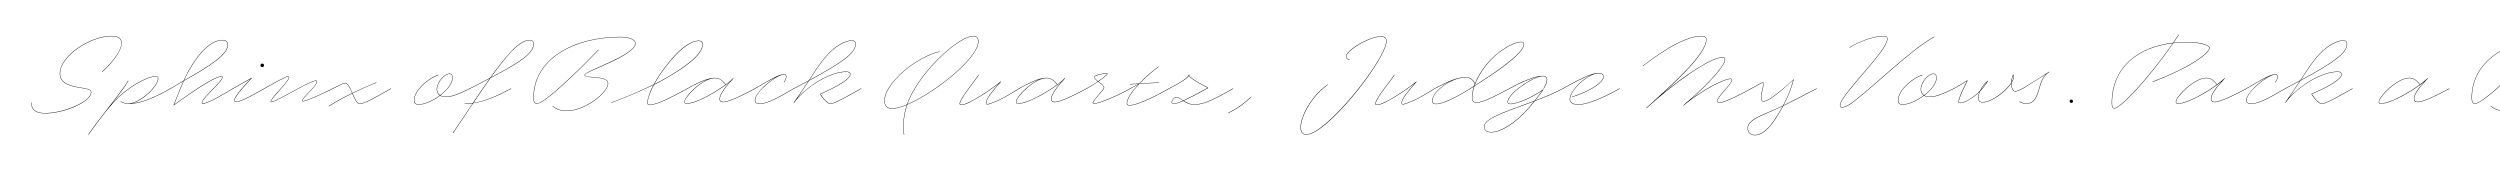 <svg width="4000" height="270" viewBox="0 0 4000 270" fill="none" xmlns="http://www.w3.org/2000/svg">
<g clip-path="url(#clip0_81_178)">
<path d="M4036.86 120.011C4036.86 126.011 4074.21 119.561 4074.21 133.511C4074.21 148.511 4037.46 177.611 4007.91 177.611C4001.31 177.611 3992.61 176.411 3985.26 170.261C3984.96 169.961 3985.26 169.511 3985.56 169.661C3992.91 175.811 4001.31 177.011 4007.91 177.011C4037.16 177.011 4073.61 148.061 4073.61 133.511C4073.61 120.161 4036.26 126.761 4036.26 120.011C4036.26 120.011 4036.26 120.011 4036.26 119.861C4037.16 112.961 4117.41 88.511 4117.41 69.311C4117.41 63.161 4106.61 59.561 4093.56 59.561C4019.46 59.561 3955.11 94.211 3955.11 156.611C3955.11 162.911 3957.06 165.461 3960.21 165.461C3974.01 165.911 4048.86 90.011 4058.16 79.811C4058.61 79.361 4058.91 79.961 4058.61 80.261C4048.56 90.911 3974.76 166.511 3960.06 166.061C3956.61 166.061 3954.51 163.361 3954.51 156.611C3954.51 94.061 4018.86 58.961 4093.56 58.961C4108.11 58.961 4118.01 63.161 4118.01 69.311C4118.01 89.261 4036.86 114.011 4036.86 120.011Z" fill="black"/>
<path d="M3884.57 125.412C3867.77 143.562 3862.82 151.512 3862.82 158.562C3862.82 160.812 3864.17 162.912 3868.37 162.912C3877.22 162.912 3901.22 151.062 3918.77 141.462C3919.07 141.312 3919.37 141.912 3919.07 142.062C3901.52 151.662 3877.52 163.512 3868.37 163.512C3863.57 163.512 3862.22 161.112 3862.22 158.562C3862.22 151.962 3866.12 144.912 3878.87 130.662C3862.37 144.462 3825.77 166.062 3809.42 166.062C3807.02 166.062 3805.97 164.712 3805.97 162.912C3805.97 154.362 3835.37 124.512 3854.72 124.512C3861.02 124.512 3865.97 127.062 3871.97 135.012C3877.22 131.262 3881.42 127.662 3884.12 124.962C3884.42 124.662 3884.87 125.112 3884.57 125.412ZM3806.57 162.912C3806.57 164.412 3807.32 165.462 3809.42 165.462C3823.52 165.462 3853.22 148.812 3871.52 135.462C3865.67 127.662 3861.02 125.112 3854.72 125.112C3835.67 125.112 3806.57 154.962 3806.57 162.912Z" fill="black"/>
<path d="M3656.06 141.462C3664.76 136.962 3672.86 132.762 3680.21 128.712C3695.66 105.162 3706.91 87.612 3722.66 75.762C3732.11 68.712 3742.31 64.512 3749.51 64.512C3753.26 64.512 3755.51 66.912 3755.51 70.212C3755.51 84.612 3735.86 99.462 3680.66 129.162C3675.11 137.562 3669.11 146.712 3662.21 156.762C3680.96 135.762 3715.01 114.462 3740.51 114.462C3744.86 114.462 3746.96 116.262 3746.96 118.812C3746.96 125.862 3730.61 136.812 3699.11 150.612C3701.06 153.912 3704.21 158.112 3707.51 161.262C3710.36 163.812 3712.76 165.762 3714.86 165.762C3722.51 165.762 3752.36 147.462 3763.91 141.462C3764.21 141.312 3764.51 141.912 3764.21 142.062C3752.66 148.062 3722.81 166.362 3714.86 166.362C3712.76 166.362 3709.91 164.562 3707.21 161.862C3703.61 158.712 3700.31 154.062 3698.36 150.612C3698.36 150.462 3698.36 150.312 3698.51 150.162C3730.01 136.512 3746.36 125.262 3746.36 118.812C3746.36 116.262 3743.96 115.062 3740.51 115.062C3712.31 115.062 3673.16 141.462 3656.81 164.412C3656.51 164.712 3656.06 164.412 3656.21 164.112C3665.21 151.512 3672.71 140.112 3679.46 129.762C3672.41 133.662 3664.61 137.712 3656.36 142.062C3656.06 142.212 3655.76 141.612 3656.06 141.462ZM3722.96 76.362C3707.66 87.762 3696.41 105.012 3681.26 128.112C3735.86 98.712 3754.91 84.012 3754.91 70.212C3754.91 67.212 3752.96 65.112 3749.51 65.112C3742.61 65.112 3732.41 69.312 3722.96 76.362Z" fill="black"/>
<path d="M3593.95 141.462C3610.15 132.462 3630.85 118.662 3640.6 118.662C3643.15 118.662 3644.5 120.312 3644.5 122.712C3644.5 125.262 3643.15 128.412 3640.9 131.712C3640.6 132.012 3640.15 131.712 3640.3 131.412C3642.7 128.112 3643.9 125.112 3643.9 122.862C3643.9 120.612 3642.7 119.262 3640.6 119.262H3640.3C3628.75 119.712 3594.55 147.012 3594.55 160.362C3594.55 163.962 3596.8 165.762 3601.45 165.762C3616.45 165.762 3638.95 151.062 3656.05 141.462C3656.35 141.312 3656.65 141.762 3656.35 142.062C3639.25 151.662 3616.75 166.362 3601.45 166.362C3596.2 166.362 3593.95 163.962 3593.95 160.362C3593.95 149.712 3615.55 129.912 3630.55 122.112C3620.05 126.612 3605.65 135.462 3594.25 142.062C3593.95 142.212 3593.65 141.762 3593.95 141.462Z" fill="black"/>
<path d="M3559.82 125.412C3543.02 143.562 3538.07 151.512 3538.07 158.562C3538.07 160.812 3539.42 162.912 3543.62 162.912C3552.47 162.912 3576.47 151.062 3594.02 141.462C3594.32 141.312 3594.62 141.912 3594.32 142.062C3576.77 151.662 3552.77 163.512 3543.62 163.512C3538.82 163.512 3537.47 161.112 3537.47 158.562C3537.47 151.962 3541.37 144.912 3554.12 130.662C3537.62 144.462 3501.02 166.062 3484.67 166.062C3482.27 166.062 3481.22 164.712 3481.22 162.912C3481.22 154.362 3510.62 124.512 3529.97 124.512C3536.27 124.512 3541.22 127.062 3547.22 135.012C3552.47 131.262 3556.67 127.662 3559.37 124.962C3559.67 124.662 3560.12 125.112 3559.82 125.412ZM3481.82 162.912C3481.82 164.412 3482.57 165.462 3484.67 165.462C3498.77 165.462 3528.47 148.812 3546.77 135.462C3540.92 127.662 3536.27 125.112 3529.97 125.112C3510.92 125.112 3481.82 154.962 3481.82 162.912Z" fill="black"/>
<path d="M3486.11 55.961C3483.26 60.161 3480.56 64.211 3477.71 68.411C3484.46 67.661 3491.51 67.211 3498.56 67.211C3521.96 67.211 3535.46 72.161 3535.46 76.811C3535.46 82.811 3515.66 103.511 3444.56 131.111C3444.11 131.261 3443.96 130.661 3444.26 130.511C3515.06 103.211 3534.86 82.211 3534.86 76.811C3534.86 72.461 3520.01 67.811 3498.56 67.811C3491.36 67.811 3484.16 68.261 3477.26 69.011C3437.81 126.161 3392.96 173.561 3383.21 173.561C3380.51 173.561 3378.71 171.461 3378.71 165.311C3378.71 105.911 3422.36 74.711 3476.96 68.411C3479.81 64.211 3482.66 60.011 3485.51 55.661C3485.81 55.361 3486.26 55.661 3486.11 55.961ZM3379.31 165.311C3379.31 170.711 3380.51 172.961 3383.21 172.961C3392.51 172.961 3437.21 125.711 3476.51 69.161C3422.51 75.461 3379.31 106.211 3379.31 165.311Z" fill="black"/>
<path d="M3314.1 159.311C3315.6 159.311 3316.8 160.511 3316.8 162.011C3316.8 163.511 3315.6 164.711 3314.1 164.711C3312.6 164.711 3311.4 163.511 3311.4 162.011C3311.4 160.511 3312.6 159.311 3314.1 159.311Z" fill="black"/>
<path d="M3236.09 141.462C3247.64 134.412 3271.94 119.112 3278.09 115.062C3278.24 114.912 3278.39 114.912 3278.54 114.762C3278.84 114.612 3279.14 115.062 3278.84 115.362L3278.39 115.662C3276.14 117.012 3271.04 120.612 3267.44 128.712C3265.04 134.112 3263.69 139.662 3261.44 147.012C3258.29 157.062 3253.64 166.062 3242.69 166.062C3236.69 166.062 3233.24 164.112 3230.84 162.912C3230.54 162.762 3230.84 162.162 3231.14 162.312C3233.54 163.512 3236.99 165.462 3242.69 165.462C3253.04 165.462 3257.69 156.762 3260.84 146.712C3263.09 139.512 3264.44 133.812 3266.84 128.412C3268.94 123.912 3271.34 120.912 3273.44 118.662C3263.54 124.962 3245.84 136.212 3236.39 142.062C3236.09 142.212 3235.79 141.762 3236.09 141.462Z" fill="black"/>
<path d="M3125.93 141.462C3130.58 139.062 3141.83 132.162 3147.68 128.562C3147.83 128.562 3148.28 128.712 3148.13 129.012C3143.63 138.312 3137.33 150.012 3134.48 160.212C3134.03 161.862 3133.73 164.412 3136.13 164.412C3142.73 164.412 3156.08 157.362 3167.63 145.662C3170.78 138.762 3175.88 132.462 3180.23 129.312C3180.53 129.162 3180.83 129.462 3180.68 129.762C3177.23 135.762 3172.88 141.312 3168.23 145.962C3166.58 149.562 3165.53 153.312 3165.53 156.762C3165.53 160.662 3167.33 163.362 3172.58 163.362C3185.18 163.362 3208.88 146.562 3217.88 132.462C3218.03 127.812 3219.08 122.862 3220.88 119.562C3221.03 119.412 3221.33 119.412 3221.48 119.562C3222.98 123.162 3221.63 127.812 3218.48 132.762V133.212C3218.48 140.562 3221.18 145.962 3224.18 145.962C3226.28 145.962 3229.88 144.462 3236.03 141.462C3236.48 141.312 3236.63 141.912 3236.33 142.062C3230.18 145.062 3226.28 146.562 3224.18 146.562C3220.88 146.562 3217.88 141.312 3217.88 133.662C3208.58 147.762 3185.48 163.962 3172.58 163.962C3167.03 163.962 3164.93 160.962 3164.93 156.762C3164.93 153.612 3165.68 150.312 3167.03 147.162C3155.63 158.262 3142.58 165.012 3136.43 165.012C3133.28 165.012 3133.13 162.762 3133.88 159.912C3136.58 150.012 3142.58 138.762 3147.08 129.612C3141.08 133.362 3130.73 139.812 3126.23 142.062C3125.93 142.212 3125.63 141.612 3125.93 141.462ZM3221.18 120.462C3219.68 123.312 3218.78 127.512 3218.48 131.412C3220.88 127.362 3222.08 123.462 3221.18 120.462ZM3179.33 130.812C3175.88 133.812 3171.83 138.762 3168.98 144.312C3172.88 140.262 3176.33 135.762 3179.33 130.812Z" fill="black"/>
<path d="M3075.51 120.462C3065.31 122.862 3037.26 142.062 3037.26 160.962C3037.26 163.512 3038.61 166.962 3044.01 166.962C3053.31 166.962 3066.81 160.962 3077.91 152.712C3074.16 150.162 3073.11 146.112 3073.11 143.112C3073.11 130.812 3085.56 117.762 3093.51 117.762C3097.11 117.762 3098.76 120.762 3098.76 124.212C3098.76 133.512 3090.06 144.162 3079.11 152.562C3081.21 153.912 3084.06 154.662 3088.11 154.662C3096.06 154.662 3106.56 151.062 3125.91 141.462C3126.21 141.312 3126.51 141.912 3126.21 142.062C3106.86 151.662 3096.36 155.262 3088.11 155.262C3083.91 155.262 3080.76 154.362 3078.51 153.012C3067.26 161.562 3053.46 167.562 3044.01 167.562C3038.01 167.562 3036.66 163.812 3036.66 160.962C3036.66 141.612 3065.31 121.962 3075.51 119.862C3075.96 119.862 3075.96 120.312 3075.51 120.462ZM3073.71 143.112C3073.71 145.662 3074.61 149.712 3078.51 152.262C3089.46 144.012 3098.16 133.362 3098.16 124.062C3098.16 121.362 3096.96 118.362 3093.51 118.362C3086.01 118.362 3073.71 131.112 3073.71 143.112Z" fill="black"/>
<path d="M2958.95 75.911C2973.95 66.761 2996.45 57.461 3014.6 57.461C3018.35 57.461 3020 59.261 3020 61.961C3020 71.861 3005 90.011 2983.25 115.511C2967.95 133.361 2944.4 160.061 2944.4 168.311C2944.4 171.011 2945.75 171.461 2947.55 171.461C2950.25 171.461 2955.65 169.961 2966.15 161.861C3002.3 133.811 3057.95 78.911 3094.55 58.661C3095 58.361 3095.45 58.811 3094.85 59.261C3058.4 79.361 3002.6 134.411 2966.45 162.461C2955.95 170.561 2950.55 172.061 2947.55 172.061C2945.75 172.061 2943.8 171.611 2943.8 168.311C2943.8 159.761 2967.35 133.061 2982.65 115.211C3004.55 89.711 3019.4 71.411 3019.4 61.961C3019.4 59.261 3017.75 58.061 3014.6 58.061C2996.9 58.061 2974.55 66.911 2959.25 76.361C2958.8 76.511 2958.65 76.061 2958.95 75.911Z" fill="black"/>
<path d="M2801.76 141.462C2810.46 136.512 2817.06 132.912 2818.56 132.312C2821.86 131.112 2822.16 132.312 2821.71 135.462C2820.96 142.062 2818.11 150.162 2818.11 155.412C2818.11 159.312 2818.56 161.862 2821.71 161.862C2828.76 161.862 2847.96 147.162 2869.56 127.062C2869.71 126.762 2870.01 127.062 2870.01 127.212C2866.56 141.462 2860.26 156.012 2853.66 168.462C2867.61 161.712 2883.66 153.312 2906.46 141.462C2906.76 141.312 2907.06 141.912 2906.76 142.062C2883.66 154.062 2867.31 162.612 2853.21 169.362C2844.81 185.262 2836.11 197.712 2832.21 201.912C2823.51 211.662 2816.01 216.462 2807.46 216.462C2799.96 216.462 2796.06 211.062 2796.06 205.362C2796.06 197.112 2802.96 190.212 2825.61 181.062C2834.61 177.462 2843.16 173.562 2852.76 168.912C2859.36 156.612 2865.66 142.212 2869.11 128.112C2847.81 147.912 2829.21 162.462 2821.71 162.462C2818.56 162.462 2817.51 160.512 2817.51 155.412C2817.51 149.862 2820.36 141.762 2821.11 135.462C2821.41 133.062 2821.56 131.712 2818.86 132.912C2817.36 133.512 2810.76 137.112 2802.06 142.062C2801.76 142.212 2801.46 141.762 2801.76 141.462ZM2796.66 205.362C2796.66 210.762 2800.41 215.862 2807.46 215.862C2815.71 215.862 2823.21 210.912 2831.91 201.312C2835.51 197.112 2844.06 185.112 2852.31 169.812C2843.01 174.312 2834.61 178.062 2825.91 181.662C2803.26 190.812 2796.66 197.712 2796.66 205.362Z" fill="black"/>
<path d="M2628.86 105.011C2643.86 93.611 2690.96 57.461 2722.16 57.461C2728.16 57.461 2730.41 59.711 2730.41 63.011C2730.41 83.411 2692.46 120.311 2659.76 150.161C2694.86 121.211 2738.36 91.361 2756.51 91.361C2759.51 91.361 2760.26 93.311 2760.26 95.411C2760.26 105.461 2732.81 135.011 2705.06 159.161C2735.21 136.811 2761.76 125.711 2768.81 125.711C2770.16 125.711 2771.21 126.611 2771.21 128.111C2771.21 134.711 2748.11 154.661 2748.11 161.261C2748.11 162.911 2748.86 163.961 2751.56 163.961C2759.66 163.961 2792.96 146.561 2801.81 141.461C2802.11 141.311 2802.41 141.761 2802.11 142.061C2793.26 147.161 2759.96 164.561 2751.56 164.561C2748.86 164.561 2747.51 163.511 2747.51 161.261C2747.51 154.061 2770.61 134.711 2770.61 128.111C2770.61 126.911 2769.86 126.311 2768.81 126.311C2761.16 126.311 2728.46 140.411 2693.66 168.761C2693.36 168.911 2693.06 168.461 2693.36 168.161C2724.26 143.111 2759.66 106.511 2759.66 95.411C2759.66 93.311 2758.76 91.961 2756.51 91.961C2734.31 91.961 2674.46 136.961 2638.16 169.811C2636.96 170.861 2635.76 172.061 2634.56 173.111C2634.26 173.411 2633.66 172.811 2633.96 172.661C2636.81 169.961 2639.81 167.261 2643.11 164.411C2677.46 133.061 2729.81 86.411 2729.81 63.011C2729.81 59.711 2727.26 58.061 2722.16 58.061C2691.41 58.061 2644.16 94.061 2629.16 105.461C2628.71 105.761 2628.41 105.311 2628.86 105.011Z" fill="black"/>
<path d="M2500.29 141.461C2523.69 128.711 2544.84 116.711 2558.04 116.711C2563.74 116.711 2565.84 119.411 2565.84 122.711C2565.84 131.711 2547.39 143.861 2523.69 152.561C2521.14 153.461 2518.29 154.511 2515.74 154.961C2515.44 154.961 2515.29 154.511 2515.74 154.361C2517.99 153.911 2520.84 152.861 2523.39 151.961C2546.94 143.411 2565.24 131.111 2565.24 122.711C2565.24 119.411 2562.84 117.311 2558.04 117.311H2557.89C2541.09 117.461 2512.14 144.011 2512.14 158.861C2512.14 162.611 2514.69 166.961 2525.64 166.961C2540.64 166.961 2567.94 154.661 2591.34 141.461C2591.64 141.311 2591.94 141.761 2591.64 142.061C2568.24 155.261 2540.94 167.561 2525.64 167.561C2513.79 167.561 2511.54 162.611 2511.54 158.861C2511.54 146.411 2531.19 126.011 2547.84 119.111C2535.24 122.861 2518.59 132.311 2500.59 142.061C2500.29 142.211 2499.99 141.761 2500.29 141.461Z" fill="black"/>
<path d="M2414.89 141.461C2433.64 130.961 2455.84 121.361 2468.14 121.361C2478.64 121.361 2476.69 131.111 2470.09 141.911C2469.79 142.211 2469.34 141.911 2469.49 141.611C2475.49 131.561 2478.34 121.961 2468.14 121.961C2453.89 121.961 2412.64 150.011 2412.64 163.061C2412.64 165.011 2414.14 166.061 2416.69 166.061C2422.99 166.061 2445.34 159.911 2468.89 143.111C2469.19 142.961 2469.49 143.261 2469.34 143.561C2466.64 147.461 2462.14 153.611 2456.44 160.811C2472.34 154.661 2488.54 148.061 2500.24 141.461C2500.54 141.311 2500.84 141.911 2500.54 142.061C2488.69 148.811 2471.74 155.711 2455.69 161.711C2452.39 165.911 2448.64 170.261 2444.74 174.611C2423.29 198.761 2401.09 211.811 2385.64 211.811C2377.84 211.811 2374.39 207.611 2374.39 202.511C2374.39 193.661 2389.39 185.561 2420.44 174.011C2429.59 170.561 2442.19 166.211 2455.24 161.261C2460.49 154.661 2464.84 148.811 2467.69 144.761C2444.74 160.811 2423.14 166.661 2416.69 166.661C2413.54 166.661 2412.04 165.311 2412.04 163.061C2412.04 151.211 2443.24 128.711 2460.94 122.861C2448.49 125.411 2430.64 133.361 2415.19 142.061C2414.89 142.211 2414.59 141.761 2414.89 141.461ZM2374.99 202.511C2374.99 207.611 2378.44 211.211 2385.64 211.211C2400.79 211.211 2423.14 197.861 2444.59 173.861C2448.04 169.811 2451.34 165.911 2454.34 162.311C2441.74 166.961 2429.59 171.311 2420.74 174.611C2389.69 186.161 2374.99 193.961 2374.99 202.511Z" fill="black"/>
<path d="M2318.47 160.662C2312.47 163.362 2303.77 166.662 2297.77 166.662C2293.27 166.662 2291.32 165.012 2291.32 161.262C2291.32 151.362 2304.82 137.862 2320.57 130.062C2312.92 133.062 2304.67 137.262 2295.52 142.062C2295.22 142.212 2294.92 141.612 2295.22 141.462C2315.47 130.962 2331.37 123.312 2344.57 123.462C2351.92 123.462 2356.87 126.762 2360.02 133.362C2367.67 113.862 2384.17 91.812 2408.17 76.662C2416.42 71.562 2425.87 66.912 2433.82 66.912C2436.52 66.912 2438.62 67.962 2438.62 70.512C2438.62 86.712 2387.02 119.862 2367.97 132.162C2364.97 134.112 2361.97 135.912 2359.12 137.862C2356.87 144.612 2355.67 151.062 2355.67 156.462C2355.67 161.112 2358.22 163.812 2362.42 163.812C2373.07 163.812 2395.12 151.812 2414.92 141.462C2415.22 141.312 2415.52 141.912 2415.22 142.062C2395.42 152.412 2373.37 164.412 2362.42 164.412C2357.92 164.412 2355.07 161.712 2355.07 156.462C2355.07 151.062 2356.12 144.912 2358.22 138.462C2345.77 146.412 2334.22 153.462 2318.47 160.662ZM2408.47 77.262C2383.27 93.012 2366.47 116.712 2359.42 136.962C2362.12 135.162 2364.82 133.362 2367.67 131.562C2386.72 119.262 2438.02 85.962 2438.02 70.512C2438.02 67.962 2435.92 67.512 2433.82 67.512C2426.17 67.512 2416.72 72.162 2408.47 77.262ZM2359.72 134.262C2356.42 127.512 2351.92 124.062 2344.57 124.062C2322.37 124.062 2291.92 146.562 2291.92 161.262C2291.92 164.712 2293.57 166.062 2297.77 166.062C2303.47 166.062 2312.32 162.762 2318.17 160.062C2334.07 152.862 2345.92 145.662 2358.52 137.412C2358.97 136.362 2359.27 135.312 2359.72 134.262Z" fill="black"/>
<path d="M2231.38 119.862C2225.68 129.012 2205.28 152.412 2201.23 164.562C2200.63 166.212 2201.38 167.562 2203.03 167.562C2206.63 167.562 2212.78 164.862 2216.98 162.762C2234.23 154.062 2250.88 142.362 2266.18 130.512C2266.48 130.362 2266.93 130.662 2266.48 131.112C2254.03 145.062 2243.08 157.962 2243.08 164.862C2243.08 166.512 2244.13 166.962 2246.23 166.362C2266.03 160.662 2283.88 148.212 2295.28 141.462C2295.58 141.312 2295.88 141.762 2295.58 142.062C2284.18 148.812 2266.33 161.112 2246.53 166.962C2243.68 167.712 2242.48 166.812 2242.48 164.862C2242.48 158.112 2252.08 146.262 2263.78 133.212C2249.23 144.312 2233.48 155.112 2217.28 163.362C2213.08 165.462 2206.93 168.162 2203.03 168.162C2200.48 168.162 2200.03 166.212 2200.63 164.262C2204.68 152.262 2225.08 128.712 2230.78 119.562C2231.08 119.262 2231.53 119.562 2231.38 119.862Z" fill="black"/>
<path d="M2159.77 96.01C2156.62 95.561 2153.47 93.91 2153.47 90.76C2153.47 88.21 2155.27 85.21 2158.72 81.91C2169.67 70.96 2195.47 58.06 2209.27 58.06C2215.12 58.06 2218.57 60.461 2218.57 65.561C2218.57 87.611 2162.62 163.811 2121.67 198.311C2109.07 208.961 2097.82 215.561 2090.02 215.561C2068.12 215.561 2087.32 160.811 2124.07 135.161C2124.37 135.011 2124.67 135.611 2124.37 135.761C2088.07 161.261 2069.32 214.961 2090.02 214.961C2097.52 214.961 2108.62 208.361 2121.07 197.711C2161.87 163.361 2217.97 87.311 2217.97 65.561C2217.97 60.461 2214.37 58.66 2209.27 58.66C2195.47 58.66 2170.12 71.71 2159.17 82.361C2156.02 85.66 2154.07 88.061 2154.07 90.76C2154.07 93.76 2157.22 94.96 2159.77 95.41C2160.22 95.41 2160.07 96.01 2159.77 96.01Z" fill="black"/>
<path d="M1965.22 180.462C1980.52 172.662 1987.87 167.262 2001.52 155.112C2001.82 154.812 2002.27 155.412 2001.97 155.562C1988.32 167.862 1980.82 173.262 1965.52 181.062C1965.22 181.212 1964.92 180.612 1965.22 180.462Z" fill="black"/>
<path d="M1870.27 141.461C1888.87 132.011 1901.77 123.461 1901.92 119.861C1901.92 119.111 1902.67 119.261 1902.67 119.861C1902.67 125.111 1929.22 138.311 1932.22 139.811C1932.67 140.111 1933.57 140.561 1932.67 141.161C1915.57 150.611 1903.12 157.061 1894.12 161.111C1898.47 163.961 1904.17 167.111 1910.77 167.111C1927.27 167.111 1946.62 156.311 1972.72 141.461C1973.17 141.161 1973.32 141.911 1973.02 142.061C1946.92 156.911 1927.57 167.711 1910.77 167.711C1903.87 167.711 1898.02 164.561 1893.37 161.561C1886.32 164.561 1881.52 166.061 1878.37 166.061C1875.52 166.061 1874.47 165.011 1874.47 163.661C1874.47 160.361 1878.82 155.111 1882.72 155.111C1885.27 155.111 1887.37 156.911 1893.37 160.811C1902.22 156.761 1914.67 150.311 1932.22 140.561C1928.92 138.761 1905.52 127.361 1902.37 121.211C1900.42 124.811 1891.12 131.411 1870.57 142.061C1870.12 142.361 1869.97 141.611 1870.27 141.461ZM1875.07 163.661C1875.07 164.711 1875.82 165.461 1878.37 165.461C1881.37 165.461 1885.87 164.111 1892.77 161.111C1887.22 157.361 1884.97 155.711 1882.72 155.711C1879.12 155.711 1875.07 160.661 1875.07 163.661Z" fill="black"/>
<path d="M1808.16 141.462C1811.16 139.962 1817.76 136.212 1821.36 134.262C1816.86 134.562 1812.36 134.712 1807.86 135.012C1807.41 135.012 1807.41 134.412 1807.86 134.412C1812.81 134.112 1817.76 133.812 1822.71 133.662C1831.56 124.062 1842.51 114.612 1853.46 106.362C1853.76 106.212 1854.06 106.662 1853.76 106.962C1842.66 115.062 1832.61 124.362 1823.61 133.512C1833.96 133.062 1844.31 132.462 1854.66 131.862C1855.11 131.862 1855.11 132.462 1854.66 132.462C1844.16 133.062 1833.66 133.662 1823.01 134.112C1822.71 134.562 1822.26 134.862 1821.96 135.312C1810.26 147.912 1803.36 159.012 1803.36 165.312C1803.36 167.112 1804.56 168.312 1807.26 168.312C1817.46 168.312 1842.36 157.212 1870.26 141.462C1870.56 141.312 1870.86 141.762 1870.56 142.062C1842.66 157.812 1817.76 168.912 1807.26 168.912C1803.96 168.912 1802.76 167.412 1802.76 165.312C1802.76 158.712 1809.51 147.912 1821.36 135.012C1821.51 134.862 1821.51 134.862 1821.66 134.712C1817.91 136.662 1811.31 140.562 1808.46 142.062C1808.16 142.212 1807.86 141.612 1808.16 141.462Z" fill="black"/>
<path d="M1738.28 141.462C1745.18 137.712 1751.33 133.812 1756.43 130.362C1754.93 129.012 1753.43 127.812 1752.38 126.612C1751.33 125.412 1750.73 124.212 1750.73 123.012C1750.73 120.012 1764.53 117.162 1770.38 117.162C1772.33 117.162 1772.33 118.062 1771.58 119.112C1770.53 120.612 1765.28 124.962 1757.48 130.362C1760.63 132.762 1764.08 135.162 1765.73 137.712C1766.78 139.212 1767.23 140.862 1765.88 142.512C1753.88 156.912 1750.88 160.362 1749.23 163.662C1748.48 165.162 1749.53 165.462 1750.58 165.462C1758.53 165.462 1789.88 151.962 1808.18 141.462C1808.48 141.312 1808.78 141.762 1808.48 142.062C1790.18 152.562 1758.83 166.062 1750.58 166.062C1749.08 166.062 1747.58 165.462 1748.63 163.362C1750.43 159.912 1753.58 156.612 1765.28 142.212C1766.48 140.862 1766.18 139.362 1765.13 137.862C1763.63 135.462 1760.03 133.212 1756.88 130.662C1751.78 134.262 1745.48 138.162 1738.58 142.062C1738.28 142.212 1737.98 141.762 1738.28 141.462ZM1752.83 126.312C1753.88 127.512 1755.38 128.712 1756.88 129.912C1764.83 124.512 1770.08 120.162 1770.98 118.812C1771.73 117.762 1771.43 117.762 1770.38 117.762C1765.13 117.762 1751.33 120.612 1751.33 123.012C1751.33 124.212 1751.93 125.262 1752.83 126.312Z" fill="black"/>
<path d="M1630.18 141.462C1648.93 130.962 1663.48 124.512 1674.28 124.512C1680.58 124.512 1685.68 127.062 1691.83 135.162C1696.93 131.412 1701.13 127.812 1703.68 124.962C1703.98 124.662 1704.43 125.112 1704.13 125.412C1687.33 143.562 1682.38 153.012 1682.38 158.562C1682.38 160.812 1683.73 162.912 1687.93 162.912C1696.78 162.912 1720.78 151.062 1738.33 141.462C1738.63 141.312 1738.93 141.912 1738.63 142.062C1721.08 151.662 1697.08 163.512 1687.93 163.512C1683.13 163.512 1681.78 161.112 1681.78 158.562C1681.78 153.312 1685.83 145.062 1698.73 130.512C1682.23 144.312 1645.48 166.062 1628.98 166.062C1626.58 166.062 1625.53 164.712 1625.53 162.912C1625.53 155.712 1646.23 133.512 1664.38 126.612C1655.23 129.012 1643.83 134.562 1630.48 142.062C1630.18 142.212 1629.88 141.762 1630.18 141.462ZM1626.13 162.912C1626.13 164.412 1626.88 165.462 1628.98 165.462C1643.08 165.462 1672.93 148.962 1691.23 135.462C1685.38 127.662 1680.58 125.112 1674.28 125.112H1674.13C1655.08 125.262 1626.13 154.962 1626.13 162.912Z" fill="black"/>
<path d="M1566.34 119.862C1560.64 129.012 1540.24 152.412 1536.19 164.562C1535.59 166.212 1536.34 167.562 1537.99 167.562C1541.59 167.562 1547.74 164.862 1551.94 162.762C1569.19 154.062 1585.84 142.362 1601.14 130.512C1601.44 130.362 1601.89 130.662 1601.44 131.112C1588.99 145.062 1578.04 157.962 1578.04 164.862C1578.04 166.512 1579.09 166.962 1581.19 166.362C1600.99 160.662 1618.84 148.212 1630.24 141.462C1630.54 141.312 1630.84 141.762 1630.54 142.062C1619.14 148.812 1601.29 161.112 1581.49 166.962C1578.64 167.712 1577.44 166.812 1577.44 164.862C1577.44 158.112 1587.04 146.262 1598.74 133.212C1584.19 144.312 1568.44 155.112 1552.24 163.362C1548.04 165.462 1541.89 168.162 1537.99 168.162C1535.44 168.162 1534.99 166.212 1535.59 164.262C1539.64 152.262 1560.04 128.712 1565.74 119.562C1566.04 119.262 1566.49 119.562 1566.34 119.862Z" fill="black"/>
<path d="M1503.14 82.811C1486.49 85.961 1460.39 101.711 1447.79 112.661C1422.74 134.411 1415.54 150.461 1415.54 161.261C1415.54 168.311 1418.99 173.411 1427.09 173.411C1433.39 173.411 1441.64 171.161 1451.09 167.111C1462.79 132.911 1498.64 91.961 1527.89 71.111C1539.74 62.561 1550.54 57.461 1558.04 57.461C1562.69 57.461 1565.54 60.761 1565.54 66.611C1565.54 93.311 1496.09 148.661 1451.54 167.561C1451.39 168.161 1451.09 168.911 1450.94 169.661C1446.29 184.361 1444.49 200.261 1446.74 215.711C1446.74 216.011 1446.14 216.161 1446.14 215.711C1443.89 200.261 1445.69 184.361 1450.34 169.361C1450.49 168.911 1450.64 168.311 1450.79 167.861C1441.49 171.761 1433.24 174.011 1427.09 174.011C1418.54 174.011 1414.94 168.611 1414.94 161.261C1414.94 150.161 1422.14 134.261 1447.49 112.211C1460.09 101.261 1486.19 85.361 1503.14 82.211C1503.44 82.211 1503.59 82.811 1503.14 82.811ZM1528.64 71.261C1499.69 91.811 1463.69 132.611 1451.84 166.811C1496.24 147.761 1564.94 92.861 1564.94 66.611C1564.94 61.361 1562.69 58.061 1558.04 58.061C1550.69 58.061 1540.34 63.011 1528.64 71.261Z" fill="black"/>
<path d="M1269.83 141.462C1278.53 136.962 1286.63 132.762 1293.98 128.712C1309.43 105.162 1320.68 87.612 1336.43 75.762C1345.88 68.712 1356.08 64.512 1363.28 64.512C1367.03 64.512 1369.28 66.912 1369.28 70.212C1369.28 84.612 1349.63 99.462 1294.43 129.162C1288.88 137.562 1282.88 146.712 1275.98 156.762C1294.73 135.762 1328.78 114.462 1354.28 114.462C1358.63 114.462 1360.73 116.262 1360.73 118.812C1360.73 125.862 1344.38 136.812 1312.88 150.612C1314.83 153.912 1317.98 158.112 1321.28 161.262C1324.13 163.812 1326.53 165.762 1328.63 165.762C1336.28 165.762 1366.13 147.462 1377.68 141.462C1377.98 141.312 1378.28 141.912 1377.98 142.062C1366.43 148.062 1336.58 166.362 1328.63 166.362C1326.53 166.362 1323.68 164.562 1320.98 161.862C1317.38 158.712 1314.08 154.062 1312.13 150.612C1312.13 150.462 1312.13 150.312 1312.28 150.162C1343.78 136.512 1360.13 125.262 1360.13 118.812C1360.13 116.262 1357.73 115.062 1354.28 115.062C1326.08 115.062 1286.93 141.462 1270.58 164.412C1270.28 164.712 1269.83 164.412 1269.98 164.112C1278.98 151.512 1286.48 140.112 1293.23 129.762C1286.18 133.662 1278.38 137.712 1270.13 142.062C1269.83 142.212 1269.53 141.612 1269.83 141.462ZM1336.73 76.362C1321.43 87.762 1310.18 105.012 1295.03 128.112C1349.63 98.712 1368.68 84.012 1368.68 70.212C1368.68 67.212 1366.73 65.112 1363.28 65.112C1356.38 65.112 1346.18 69.312 1336.73 76.362Z" fill="black"/>
<path d="M1207.72 141.462C1223.92 132.462 1244.62 118.662 1254.37 118.662C1256.92 118.662 1258.27 120.312 1258.27 122.712C1258.27 125.262 1256.92 128.412 1254.67 131.712C1254.37 132.012 1253.92 131.712 1254.07 131.412C1256.47 128.112 1257.67 125.112 1257.67 122.862C1257.67 120.612 1256.47 119.262 1254.37 119.262H1254.07C1242.52 119.712 1208.32 147.012 1208.32 160.362C1208.32 163.962 1210.57 165.762 1215.22 165.762C1230.22 165.762 1252.72 151.062 1269.82 141.462C1270.12 141.312 1270.42 141.762 1270.12 142.062C1253.02 151.662 1230.52 166.362 1215.22 166.362C1209.97 166.362 1207.72 163.962 1207.72 160.362C1207.72 149.712 1229.32 129.912 1244.32 122.112C1233.82 126.612 1219.42 135.462 1208.02 142.062C1207.72 142.212 1207.42 141.762 1207.72 141.462Z" fill="black"/>
<path d="M1099.61 141.462C1118.36 130.962 1132.91 124.512 1143.71 124.512C1150.01 124.512 1155.11 127.062 1161.26 135.162C1166.36 131.412 1170.56 127.812 1173.11 124.962C1173.41 124.662 1173.86 125.112 1173.56 125.412C1156.76 143.562 1151.81 153.012 1151.81 158.562C1151.81 160.812 1153.16 162.912 1157.36 162.912C1166.21 162.912 1190.21 151.062 1207.76 141.462C1208.06 141.312 1208.36 141.912 1208.06 142.062C1190.51 151.662 1166.51 163.512 1157.36 163.512C1152.56 163.512 1151.21 161.112 1151.21 158.562C1151.21 153.312 1155.26 145.062 1168.16 130.512C1151.66 144.312 1114.91 166.062 1098.41 166.062C1096.01 166.062 1094.96 164.712 1094.96 162.912C1094.96 155.712 1115.66 133.512 1133.81 126.612C1124.66 129.012 1113.26 134.562 1099.91 142.062C1099.61 142.212 1099.31 141.762 1099.61 141.462ZM1095.56 162.912C1095.56 164.412 1096.31 165.462 1098.41 165.462C1112.51 165.462 1142.36 148.962 1160.66 135.462C1154.81 127.662 1150.01 125.112 1143.71 125.112H1143.56C1124.51 125.262 1095.56 154.962 1095.56 162.912Z" fill="black"/>
<path d="M977.772 164.111C998.472 156.911 1030.27 142.661 1045.87 135.161C1059.07 110.711 1082.32 82.811 1097.77 72.611C1105.42 67.661 1112.02 64.961 1117.87 64.961C1121.92 64.961 1124.47 67.061 1124.47 71.111C1124.47 87.161 1097.62 108.311 1054.27 131.711C1052.77 132.461 1050.07 133.811 1046.47 135.611C1040.32 146.861 1036.42 157.211 1036.42 164.561C1036.42 166.511 1037.17 167.561 1039.42 167.561C1053.67 167.561 1089.22 146.861 1099.57 141.461C1099.87 141.311 1100.17 141.911 1099.87 142.061C1089.52 147.461 1053.97 168.161 1039.42 168.161C1036.87 168.161 1035.82 166.811 1035.82 164.561C1035.82 157.211 1039.57 147.011 1045.42 136.061C1029.37 143.711 998.472 157.361 978.072 164.561C977.772 164.711 977.472 164.261 977.772 164.111ZM1098.22 73.211C1082.47 83.711 1059.97 110.861 1046.92 134.561C1050.07 133.061 1052.62 131.861 1053.97 131.111C1097.32 107.861 1123.87 86.261 1123.87 71.111C1123.87 67.661 1121.62 65.561 1117.87 65.561C1112.32 65.561 1105.87 68.111 1098.22 73.211Z" fill="black"/>
<path d="M935.782 120.011C935.782 126.011 973.132 119.561 973.132 133.511C973.132 148.511 936.382 177.611 906.832 177.611C900.232 177.611 891.532 176.411 884.182 170.261C883.882 169.961 884.182 169.511 884.482 169.661C891.832 175.811 900.232 177.011 906.832 177.011C936.082 177.011 972.532 148.061 972.532 133.511C972.532 120.161 935.182 126.761 935.182 120.011C935.182 120.011 935.182 120.011 935.182 119.861C936.082 112.961 1016.33 88.511 1016.33 69.311C1016.33 63.161 1005.53 59.561 992.482 59.561C918.382 59.561 854.032 94.211 854.032 156.611C854.032 162.911 855.982 165.461 859.132 165.461C872.932 165.911 947.782 90.011 957.082 79.811C957.532 79.361 957.832 79.961 957.532 80.261C947.482 90.911 873.682 166.511 858.982 166.061C855.532 166.061 853.432 163.361 853.432 156.611C853.432 94.061 917.782 58.961 992.482 58.961C1007.03 58.961 1016.93 63.161 1016.93 69.311C1016.93 89.261 935.782 114.011 935.782 120.011Z" fill="black"/>
<path d="M743.764 165.762C747.964 165.762 752.314 165.462 756.664 164.712C765.514 151.362 774.514 138.162 783.364 125.712C774.214 130.512 763.714 135.912 751.864 142.062C751.564 142.212 751.264 141.612 751.564 141.462C763.864 135.162 774.664 129.612 784.114 124.662C795.514 108.612 806.764 94.062 817.264 82.812C831.814 67.062 841.714 63.912 847.414 63.912C851.914 63.912 854.164 66.612 854.164 70.212C854.164 76.512 850.264 83.712 838.564 93.012C828.664 100.812 812.614 110.262 784.714 124.962C775.714 137.562 766.564 151.062 757.564 164.712C777.064 161.562 797.314 152.412 817.564 141.462C817.864 141.312 818.164 141.912 817.864 142.062C797.464 153.012 776.914 162.312 756.964 165.312C746.314 181.362 735.514 197.712 725.164 212.712C724.864 213.012 724.414 212.712 724.564 212.412C734.914 197.412 745.564 181.362 756.214 165.462C752.014 166.062 747.814 166.362 743.764 166.362C743.314 166.362 743.314 165.762 743.764 165.762ZM817.714 83.112C807.514 94.062 796.714 108.312 785.464 123.912C812.614 109.512 828.364 100.212 838.264 92.412C849.814 83.262 853.564 76.212 853.564 70.212C853.564 66.912 851.614 64.512 847.414 64.512C842.014 64.512 832.264 67.662 817.714 83.112Z" fill="black"/>
<path d="M701.144 120.462C690.944 122.862 662.894 142.062 662.894 160.962C662.894 163.512 664.244 166.962 669.644 166.962C678.944 166.962 692.444 160.962 703.544 152.712C699.794 150.162 698.744 146.112 698.744 143.112C698.744 130.812 711.194 117.762 719.144 117.762C722.744 117.762 724.394 120.762 724.394 124.212C724.394 133.512 715.694 144.162 704.744 152.562C706.844 153.912 709.694 154.662 713.744 154.662C721.694 154.662 732.194 151.062 751.544 141.462C751.844 141.312 752.144 141.912 751.844 142.062C732.494 151.662 721.994 155.262 713.744 155.262C709.544 155.262 706.394 154.362 704.144 153.012C692.894 161.562 679.094 167.562 669.644 167.562C663.644 167.562 662.294 163.812 662.294 160.962C662.294 141.612 690.944 121.962 701.144 119.862C701.594 119.862 701.594 120.312 701.144 120.462ZM699.344 143.112C699.344 145.662 700.244 149.712 704.144 152.262C715.094 144.012 723.794 133.362 723.794 124.062C723.794 121.362 722.594 118.362 719.144 118.362C711.644 118.362 699.344 131.112 699.344 143.112Z" fill="black"/>
<path d="M526.131 169.512C536.331 162.912 549.381 155.712 563.331 148.962C560.631 143.412 558.681 138.462 556.281 135.762C553.581 132.312 551.781 132.912 547.731 134.562C544.731 135.912 540.081 138.162 532.431 142.062C532.131 142.212 531.831 141.612 532.131 141.462C539.631 137.712 544.281 135.462 547.281 134.112C551.781 132.162 553.731 131.562 556.881 135.462C559.131 138.162 561.231 143.112 563.781 148.812C576.681 142.512 590.031 136.662 602.031 131.862C602.481 131.712 602.631 132.312 602.331 132.462C590.181 137.112 576.831 143.112 564.081 149.262C564.381 149.862 564.681 150.612 564.981 151.212C568.281 158.562 571.731 165.762 575.631 165.762C584.481 165.762 609.981 149.862 625.431 141.462C625.731 141.312 626.031 141.912 625.731 142.062C610.281 150.462 584.781 166.362 575.631 166.362C571.131 166.362 567.831 158.862 564.381 151.512C564.081 150.762 563.781 150.162 563.481 149.562C549.681 156.312 536.631 163.512 526.431 170.112C526.131 170.262 525.831 169.812 526.131 169.512Z" fill="black"/>
<path d="M422.56 141.461C445.96 128.561 456.91 122.111 460.66 122.111C461.71 122.111 462.76 122.561 462.76 123.761C462.61 130.511 433.36 157.361 433.66 162.611C433.66 162.911 433.81 162.911 434.11 162.911C440.11 162.911 474.31 141.911 493.66 132.911C498.91 130.361 503.11 128.861 505.36 128.861C506.41 128.861 507.31 129.461 507.31 130.811C507.31 137.411 483.91 156.611 483.91 160.961C483.91 161.411 484.21 161.861 485.11 161.711C491.86 161.111 525.01 145.361 532.06 141.461C532.36 141.311 532.66 141.911 532.36 142.061C525.01 146.111 491.41 161.861 485.11 162.311C483.91 162.311 483.31 161.711 483.31 160.961C483.16 156.311 506.71 137.411 506.71 130.811C506.71 129.761 505.96 129.461 505.36 129.461C503.11 129.461 499.06 130.961 493.96 133.361C474.61 142.361 440.26 163.511 434.11 163.511C433.51 163.511 433.06 163.211 433.06 162.611C432.76 156.911 462.16 130.061 462.16 123.761C462.16 123.011 461.56 122.711 460.66 122.711C457.06 122.711 446.26 129.161 422.86 142.061C422.56 142.211 422.26 141.611 422.56 141.461Z" fill="black"/>
<path d="M419.562 101.711C421.212 101.711 422.412 102.911 422.412 104.561C422.412 106.211 421.212 107.411 419.562 107.411C417.912 107.411 416.712 106.211 416.712 104.561C416.712 102.911 417.912 101.711 419.562 101.711ZM402.762 125.111C399.162 129.161 375.312 153.611 375.312 160.661C375.312 161.711 376.062 162.461 378.012 162.461C385.962 162.461 405.162 151.361 422.562 141.461C422.862 141.311 423.162 141.761 422.862 142.061C405.462 151.961 386.262 163.061 378.012 163.061C375.612 163.061 374.712 162.011 374.712 160.661C374.712 153.761 394.362 133.061 400.962 126.161C393.762 130.061 377.862 139.211 372.762 142.061C372.462 142.211 372.162 141.761 372.462 141.461C378.012 138.311 396.762 127.661 402.462 124.511C402.912 124.211 403.212 124.661 402.762 125.111Z" fill="black"/>
<path d="M272.707 141.462C278.707 137.862 286.507 133.212 293.707 129.012C296.407 123.312 299.257 117.462 302.407 111.762C319.807 81.312 338.857 63.912 355.807 63.912C361.507 63.912 364.657 66.762 364.657 71.862C364.657 79.662 359.407 92.712 303.457 124.212C300.607 125.712 297.457 127.512 294.157 129.462C287.857 143.562 282.907 157.212 278.707 167.262C292.357 157.962 340.207 121.962 354.757 121.962C355.657 121.962 356.257 122.562 356.257 123.312C356.257 131.112 323.407 156.912 323.407 164.562C323.407 165.012 323.707 165.462 324.457 165.462C331.957 165.462 354.007 152.562 372.457 141.462C372.757 141.312 373.057 141.762 372.757 142.062C354.607 152.862 332.257 166.062 324.457 166.062C323.257 166.062 322.807 165.312 322.807 164.562C322.807 156.612 355.657 130.662 355.657 123.312C355.657 122.862 355.357 122.562 354.757 122.562C340.507 122.562 290.257 160.212 278.257 168.312C277.957 168.462 277.657 168.162 277.807 167.862C282.007 158.112 286.957 144.162 293.257 130.062C286.357 133.962 278.857 138.462 273.007 142.062C272.707 142.212 272.407 141.762 272.707 141.462ZM303.007 112.062C299.857 117.462 297.157 123.012 294.607 128.562C297.607 126.762 300.607 125.112 303.157 123.612C359.107 92.112 364.057 79.062 364.057 71.862C364.057 67.062 360.907 64.512 355.807 64.512C339.307 64.512 320.257 81.612 303.007 112.062Z" fill="black"/>
<path d="M204.679 129.161C204.979 128.711 205.429 129.161 205.279 129.461C200.479 138.461 190.729 151.061 178.129 167.111C179.629 165.461 181.129 163.811 182.479 162.311C201.829 141.161 233.629 121.961 249.379 121.961C251.929 121.961 253.279 123.311 253.279 125.561C253.279 137.111 229.879 160.961 210.829 165.311C220.279 164.711 237.679 161.411 272.779 141.461C273.079 141.311 273.379 141.761 273.079 142.061C229.129 166.961 212.779 166.061 205.129 166.061C198.829 166.061 194.929 163.961 192.979 162.461C192.679 162.161 192.979 161.711 193.279 161.861C195.229 163.361 198.829 165.461 205.129 165.461C223.879 165.461 252.679 138.011 252.679 125.561C252.679 123.611 251.629 122.561 249.379 122.561C233.779 122.561 202.279 141.761 182.929 162.611C178.279 167.711 173.329 173.561 167.779 180.461C159.679 190.961 150.829 202.511 141.679 215.411C141.379 215.711 140.929 215.411 141.079 215.111C150.079 202.511 158.029 191.861 165.079 182.861C183.529 158.861 198.229 141.011 204.679 129.161Z" fill="black"/>
<path d="M163.4 114.461C187.55 93.161 210.65 58.061 178.25 58.061C144.95 58.061 96.2 89.561 96.2 117.761C96.2 123.911 98.6 128.261 102.5 131.261C109.55 136.961 121.4 138.761 131 140.411C139.25 141.911 146.15 142.361 146.15 147.761C146.15 162.311 104.3 181.511 72.05 181.511C63.2 181.511 57.95 179.411 54.8 176.711C50.9 173.411 50 169.061 50 164.261C50 163.811 50.6 163.811 50.6 164.261C50.6 169.061 51.5 173.111 55.1 176.111C58.25 178.811 63.2 180.911 72.05 180.911C102.5 180.911 145.55 162.161 145.55 147.761C145.55 142.811 139.25 142.511 131 141.011C121.4 139.361 109.4 137.561 102.2 131.861C98.15 128.561 95.6 124.211 95.6 117.761C95.6 89.261 144.35 57.461 178.25 57.461C211.25 57.461 188.6 93.161 163.7 115.061C163.4 115.211 163.1 114.761 163.4 114.461Z" fill="black"/>
</g>
<defs>
<clipPath id="clip0_81_178">
<rect width="4000" height="270" fill="white"/>
</clipPath>
</defs>
</svg>
